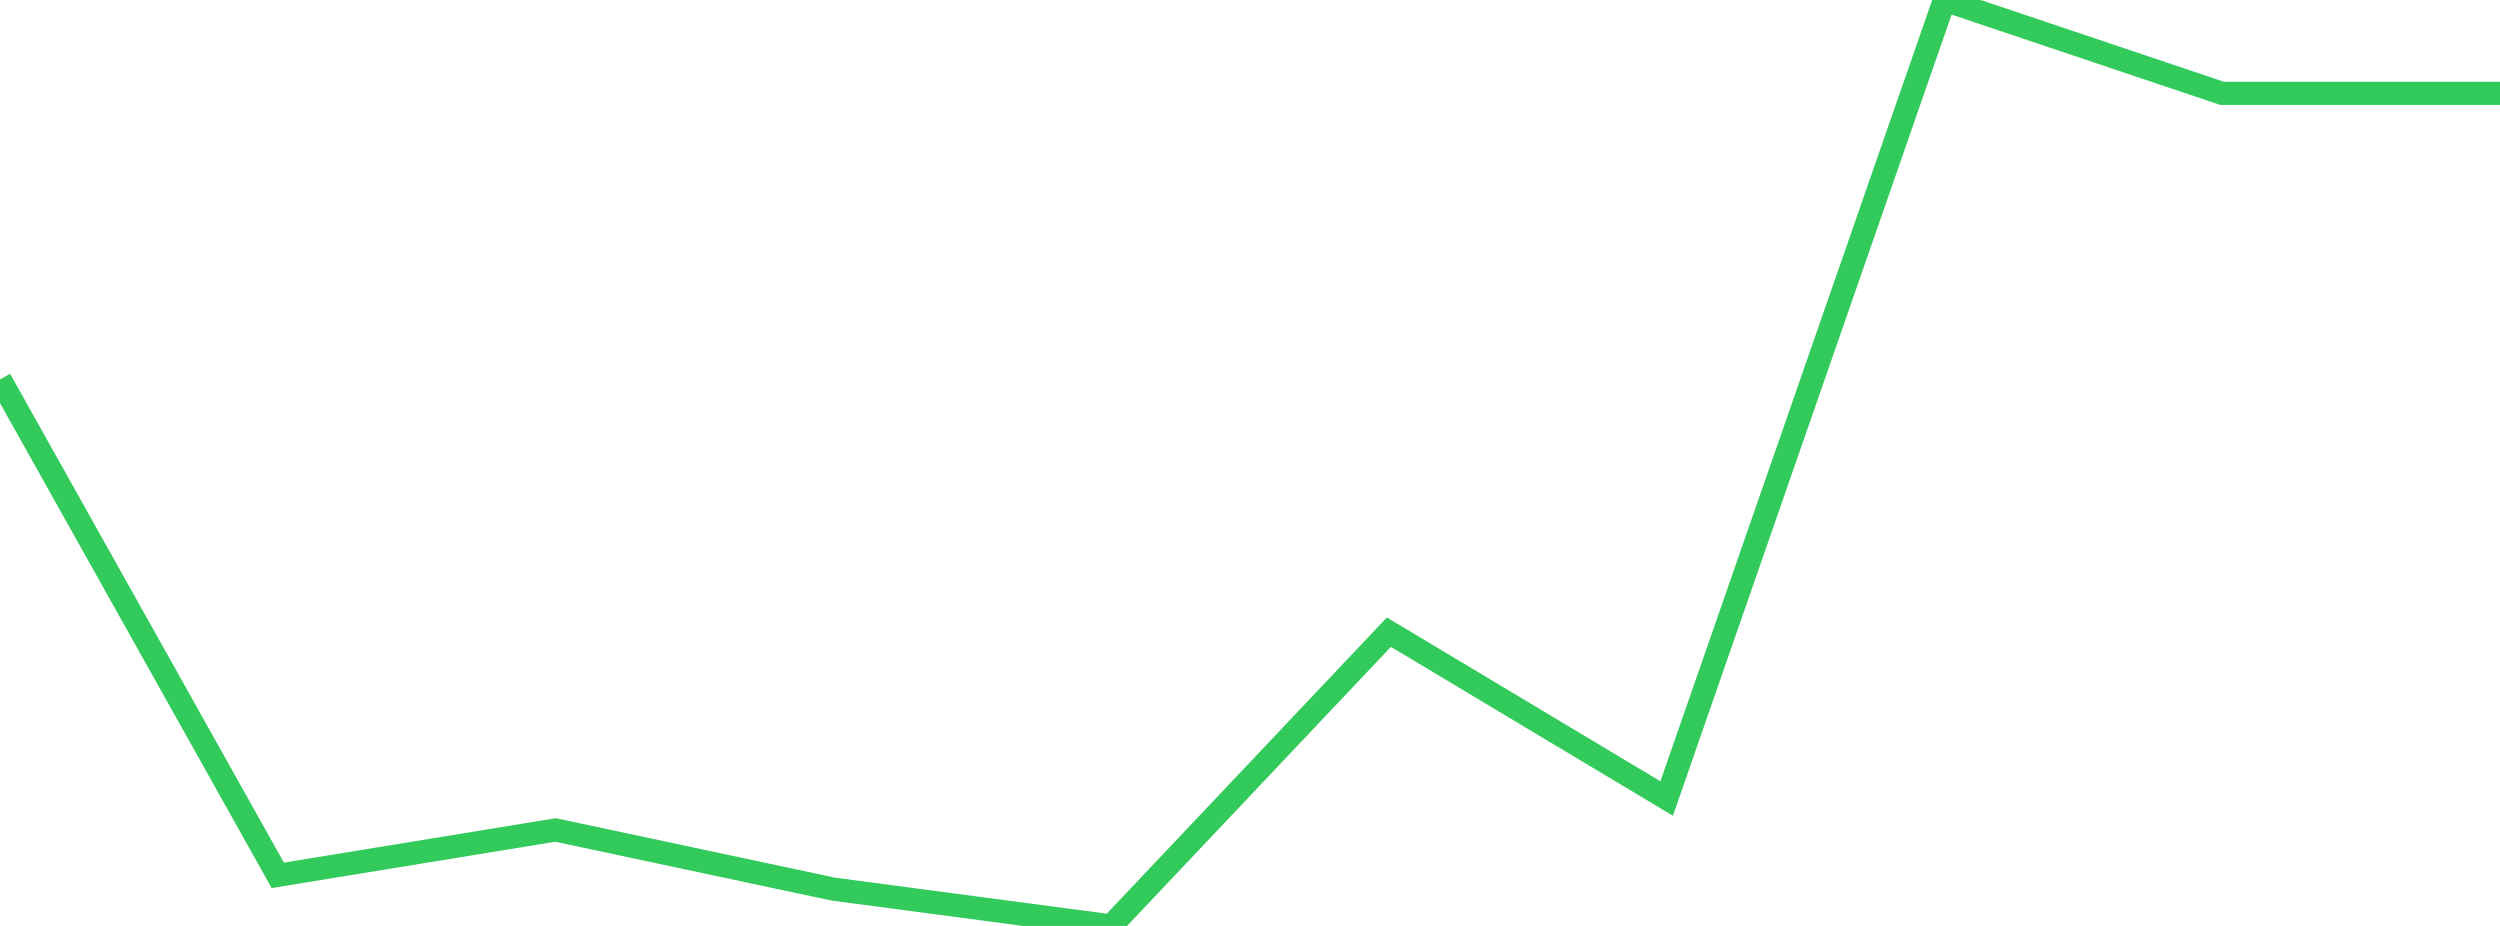 <?xml version="1.0" standalone="no"?>
<!DOCTYPE svg PUBLIC "-//W3C//DTD SVG 1.1//EN" "http://www.w3.org/Graphics/SVG/1.1/DTD/svg11.dtd">

<svg width="135" height="50" viewBox="0 0 135 50" preserveAspectRatio="none" 
  xmlns="http://www.w3.org/2000/svg"
  xmlns:xlink="http://www.w3.org/1999/xlink">


<polyline points="0.0, 20.489 15.0, 47.268 30.0, 44.818 45.0, 48.013 60.0, 50.0 75.0, 34.137 90.0, 43.12 105.0, 0.0 120.0, 5.043 135.0, 5.043" fill="none" stroke="#32ca5b" stroke-width="1.25"/>

</svg>